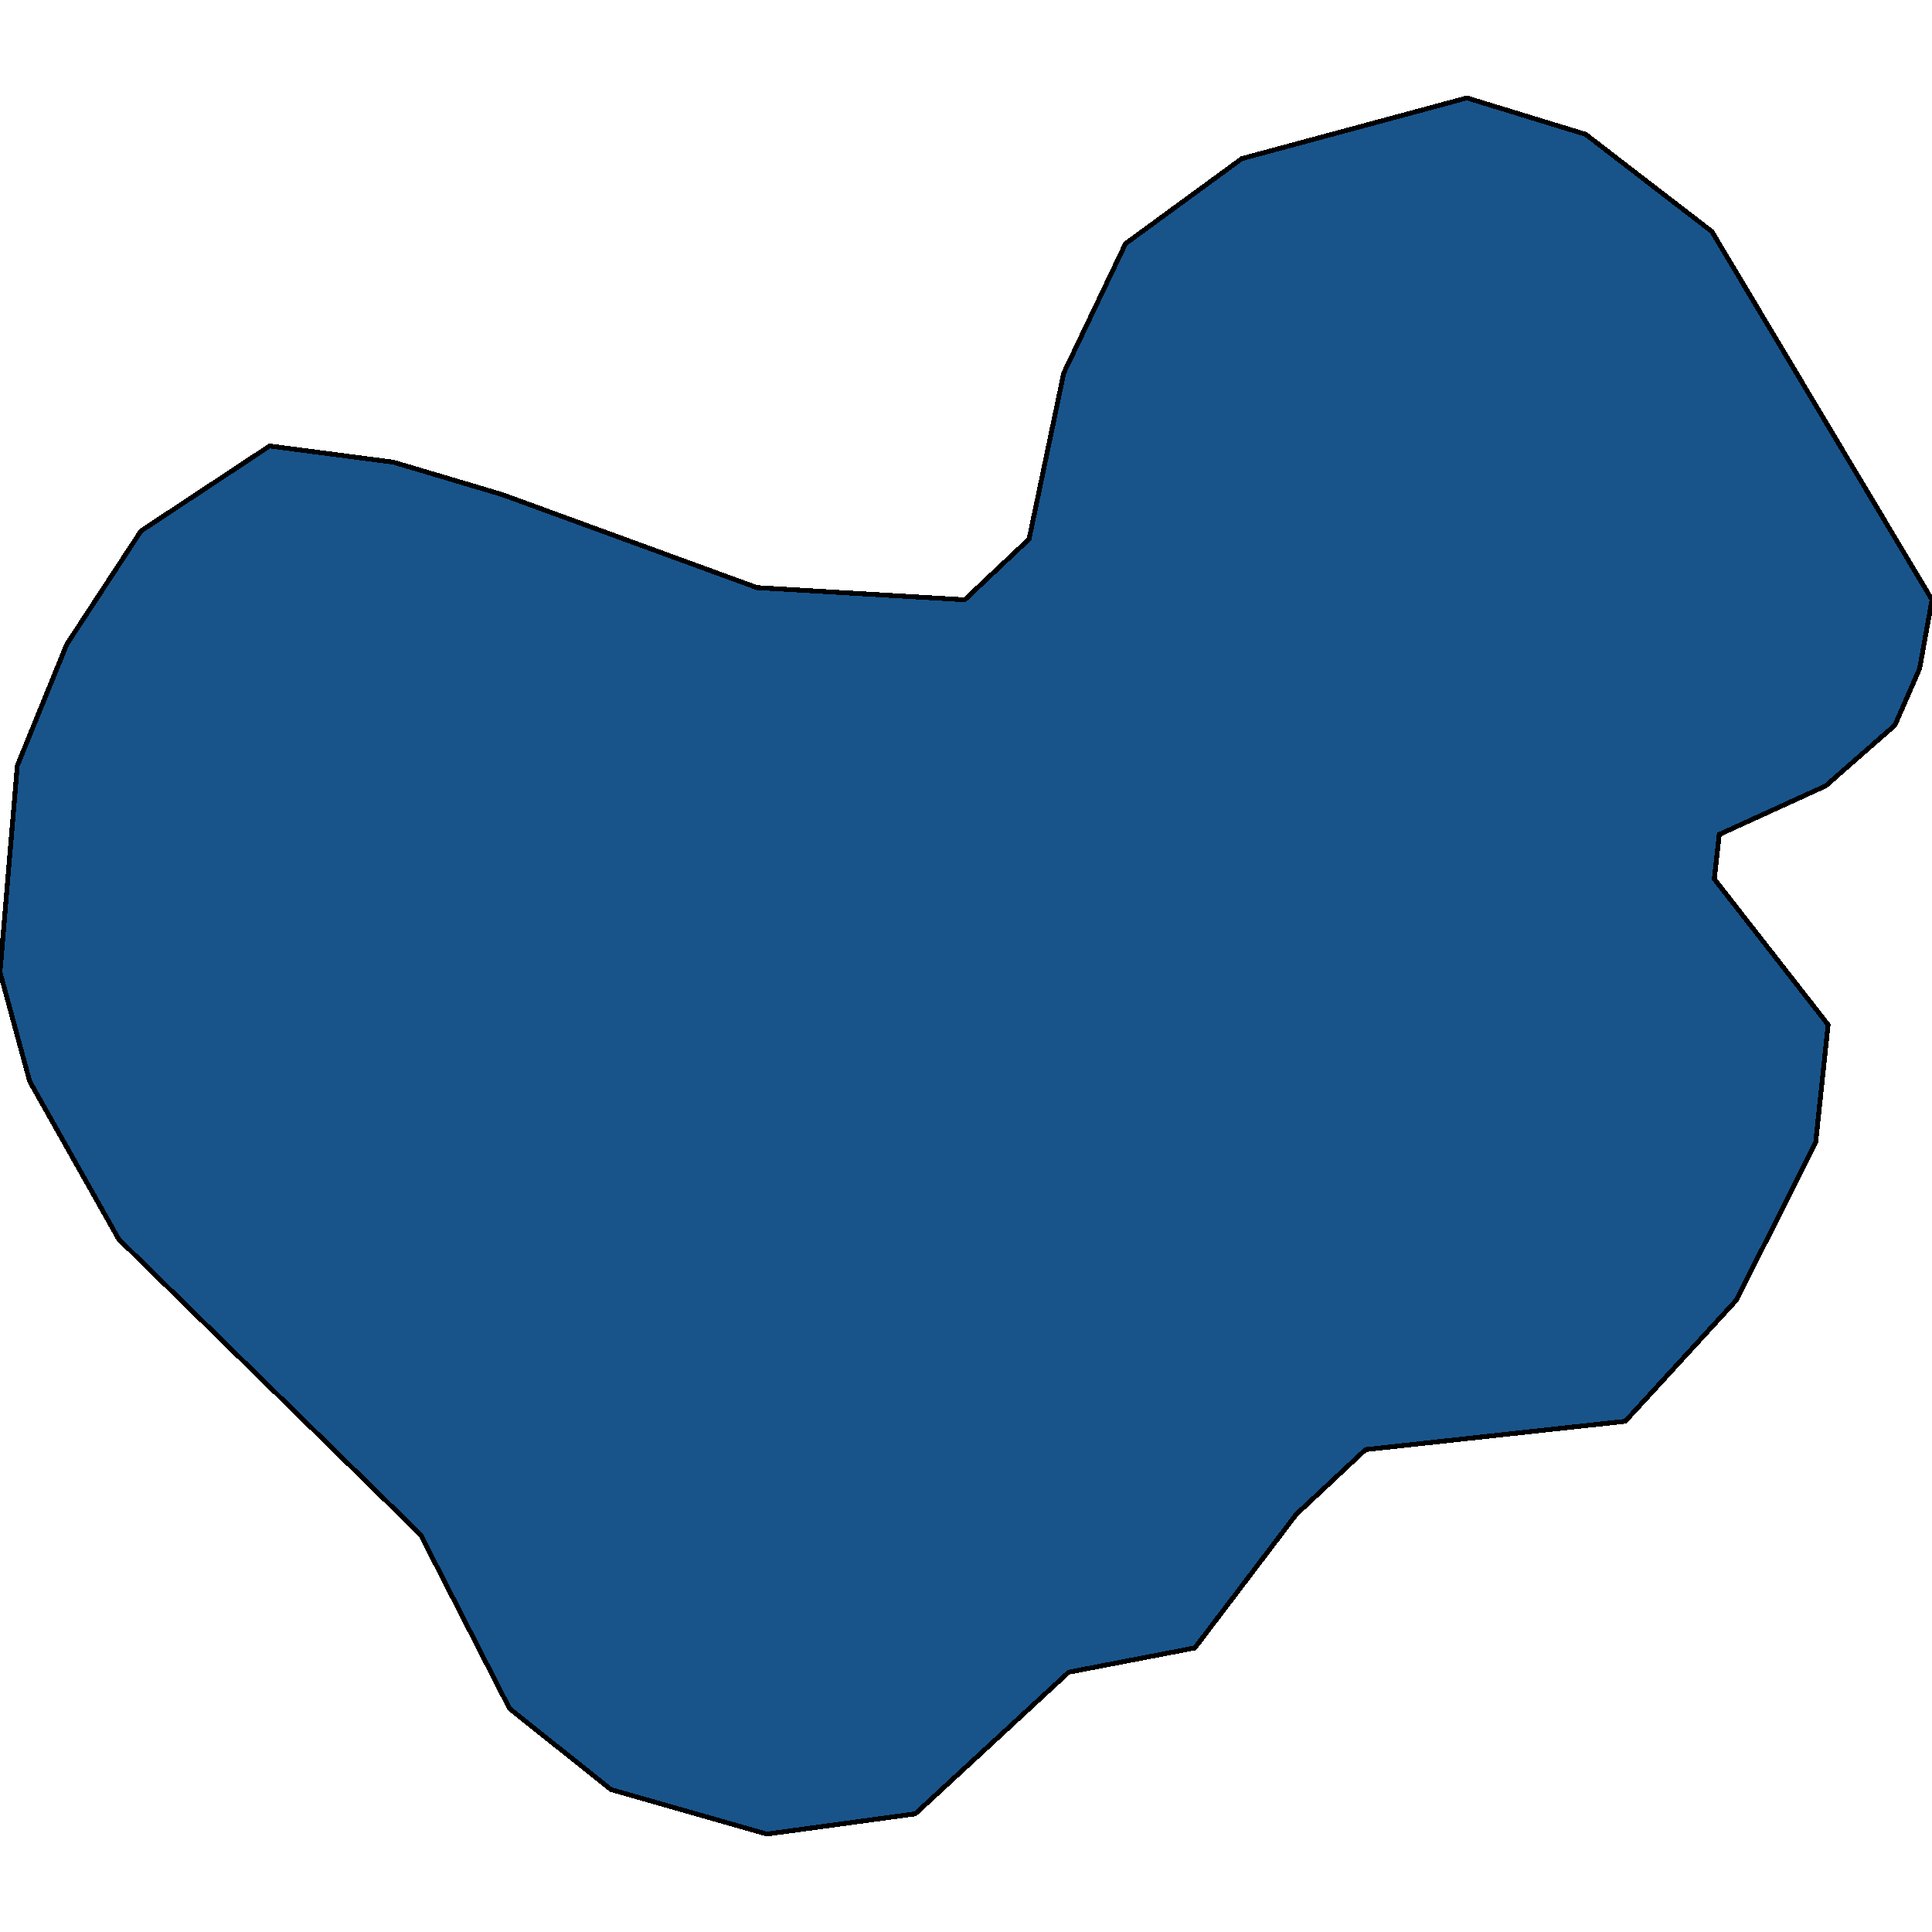 <svg xmlns="http://www.w3.org/2000/svg" width="400" height="400"><path d="m158.77 379.724-32.266-9.216-20.998-16.757-18.438-36.027-62.484-61.163-18.438-32.677L0 201.26l3.585-42.732 10.243-25.136 15.365-23.461 26.633-17.596 25.608 3.351 22.535 6.704 52.753 19.271 43.022 2.514 13.316-12.569 7.17-34.353 12.805-26.813 24.071-17.597 46.607-12.568 24.584 7.541 26.12 20.11L400 124.176l-2.56 14.244-5.122 11.73-14.341 12.569-22.023 10.054-1.024 9.217 23.56 30.164-2.562 24.298-16.389 32.676-23.047 25.136-53.778 5.865-14.34 13.406-20.999 27.649-26.12 5.027-31.754 29.324Z" style="stroke:#000;fill:#18548a;shape-rendering:crispEdges;stroke-width:1px"/></svg>